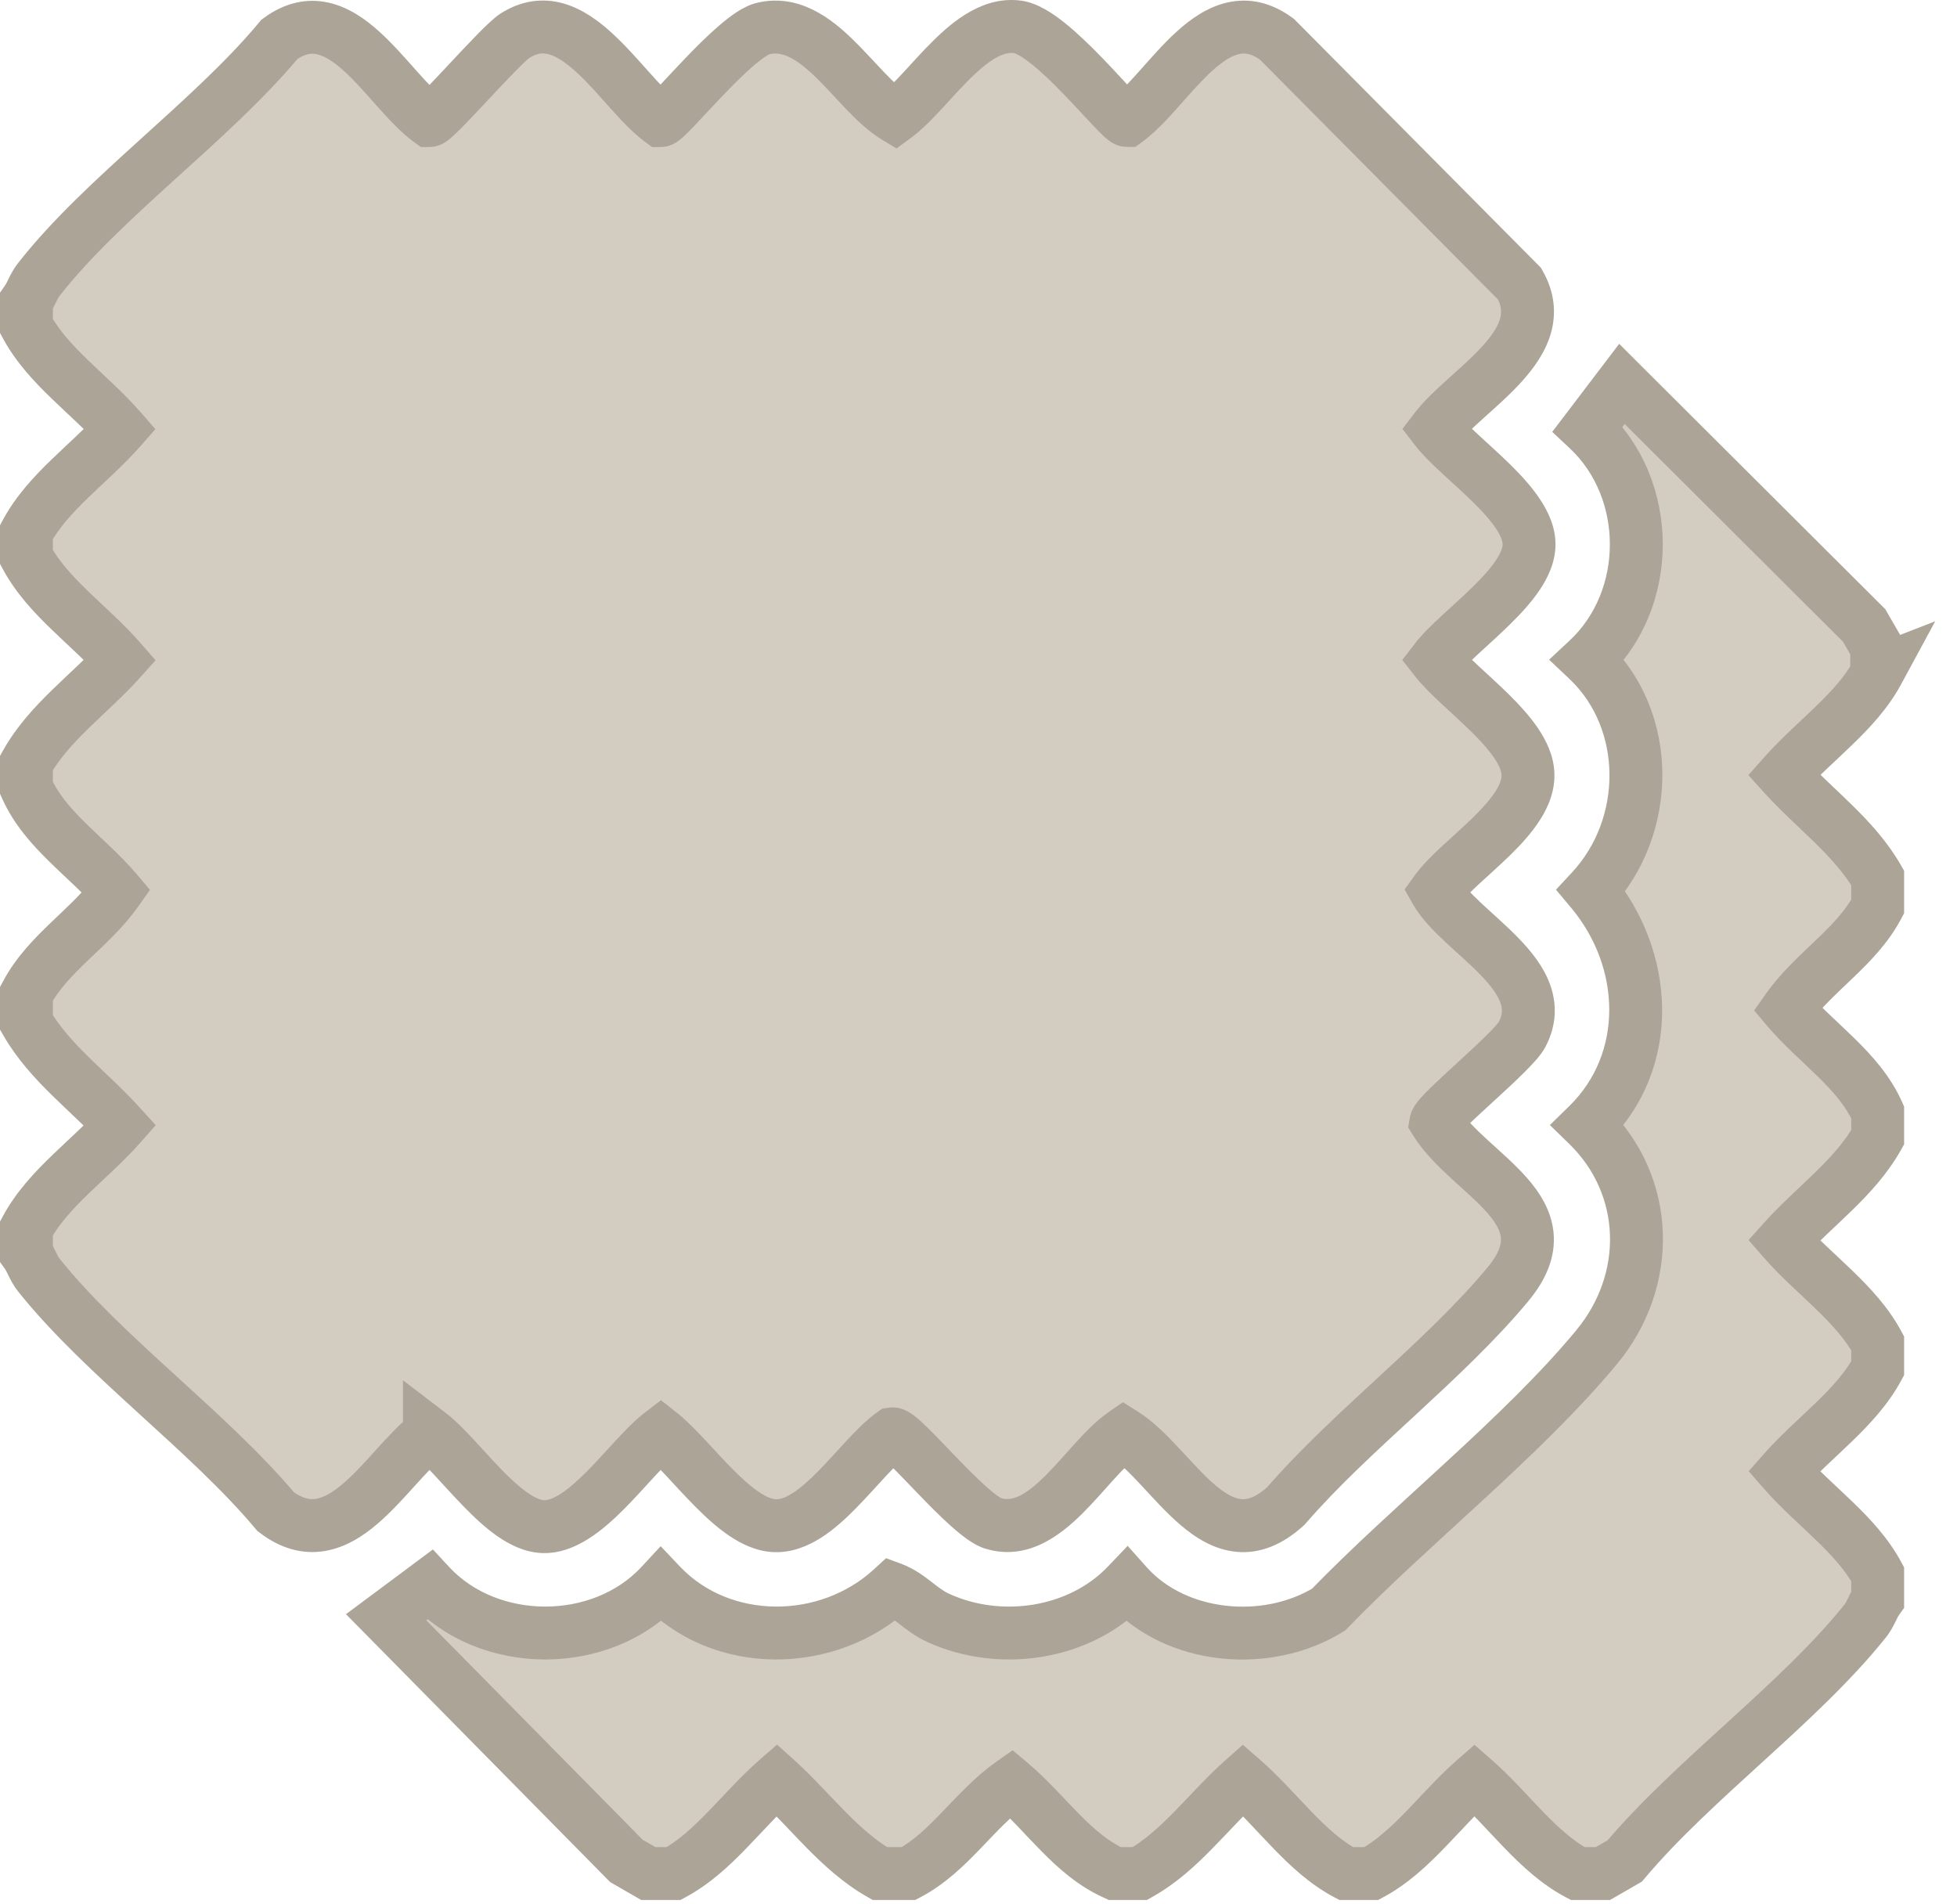 <?xml version="1.0" encoding="UTF-8"?> <svg xmlns="http://www.w3.org/2000/svg" width="37" height="36" viewBox="0 0 37 36" fill="none"><path d="M35.244 11.823L35.482 12.235V12.711L35.5 12.704C35.087 13.467 34.3 13.999 33.727 14.649C34.314 15.3 35.059 15.829 35.5 16.595V17.14C35.091 17.909 34.286 18.378 33.796 19.074C34.352 19.732 35.136 20.222 35.5 21.026V21.502C35.066 22.271 34.311 22.797 33.727 23.447C34.297 24.101 35.087 24.63 35.5 25.392V25.868C35.087 26.631 34.3 27.163 33.727 27.813C34.297 28.467 35.087 28.995 35.5 29.758V30.234C35.399 30.374 35.377 30.503 35.262 30.646C34.013 32.207 32.03 33.624 30.718 35.181L30.305 35.418H29.826C29.06 35.009 28.531 34.219 27.877 33.648C27.223 34.219 26.691 35.005 25.929 35.418H25.449C24.683 35.009 24.155 34.218 23.501 33.648C22.847 34.229 22.322 34.984 21.553 35.418H21.073C20.269 35.054 19.779 34.274 19.118 33.718C18.422 34.207 17.949 35.012 17.18 35.418H16.634C15.868 34.981 15.336 34.236 14.685 33.648C14.031 34.218 13.5 35.005 12.737 35.418H12.258L11.845 35.181L7.301 30.573L8.123 29.961C9.246 31.175 11.372 31.175 12.495 29.961C13.649 31.178 15.655 31.147 16.865 30.031C17.204 30.157 17.401 30.433 17.743 30.587C18.908 31.119 20.412 30.902 21.308 29.961C22.235 31 23.963 31.144 25.121 30.427C26.681 28.811 28.769 27.177 30.189 25.463C31.232 24.203 31.201 22.419 30.019 21.267C31.267 20.047 31.166 18.127 30.085 16.836C31.208 15.629 31.236 13.624 30.019 12.474C31.243 11.33 31.243 9.251 30.019 8.107L30.665 7.258L35.244 11.823ZM16.924 2.206C17.578 1.727 18.348 0.374 19.25 0.51C19.893 0.608 21.166 2.275 21.304 2.276C22.112 1.685 22.972 -0.12 24.141 0.74L28.73 5.365C29.381 6.502 27.737 7.338 27.145 8.107C27.593 8.688 28.909 9.528 28.909 10.291C28.909 11.053 27.593 11.893 27.145 12.474C27.6 13.054 28.849 13.863 28.888 14.618C28.933 15.44 27.601 16.221 27.149 16.847C27.611 17.655 29.364 18.445 28.776 19.558C28.602 19.89 27.182 21.033 27.149 21.212C27.79 22.23 29.661 22.892 28.514 24.273C27.31 25.725 25.565 27.023 24.312 28.468C23.022 29.65 22.196 27.705 21.244 27.106C20.52 27.607 19.778 29.101 18.781 28.8C18.302 28.656 17.052 27.077 16.872 27.106C16.246 27.554 15.465 28.884 14.64 28.842C13.884 28.803 13.073 27.562 12.492 27.104C11.894 27.562 11.054 28.905 10.253 28.859C9.511 28.817 8.693 27.541 8.119 27.104V27.11C7.283 27.758 6.419 29.5 5.212 28.576C3.921 27.04 1.966 25.644 0.738 24.108C0.623 23.965 0.598 23.833 0.5 23.696V23.22C0.913 22.457 1.7 21.926 2.273 21.275C1.686 20.625 0.941 20.096 0.5 19.33V18.784C0.909 18.015 1.714 17.546 2.204 16.85C1.648 16.192 0.864 15.702 0.5 14.897V14.422C0.934 13.652 1.689 13.128 2.273 12.477C1.703 11.823 0.913 11.295 0.5 10.532V10.057C0.913 9.294 1.7 8.762 2.273 8.111C1.703 7.457 0.913 6.929 0.5 6.166V5.69C0.598 5.55 0.626 5.421 0.738 5.277C1.956 3.724 3.992 2.297 5.282 0.744C6.447 -0.116 7.311 1.688 8.119 2.279C8.235 2.279 9.449 0.863 9.729 0.681C10.837 -0.039 11.73 1.72 12.492 2.279C12.623 2.277 13.899 0.66 14.434 0.538C15.462 0.3 16.165 1.744 16.924 2.206Z" fill="#D3CCC1"></path><path d="M35.244 11.823L35.677 11.573L35.644 11.516L35.597 11.469L35.244 11.823ZM35.482 12.235H35.982V12.101L35.915 11.985L35.482 12.235ZM35.482 12.711H34.982V13.442L35.664 13.177L35.482 12.711ZM35.5 12.704L35.94 12.942L36.588 11.745L35.319 12.238L35.5 12.704ZM33.727 14.649L33.352 14.319L33.056 14.653L33.355 14.985L33.727 14.649ZM35.5 16.595H36V16.461L35.933 16.345L35.5 16.595ZM35.5 17.14L35.941 17.374L36 17.264V17.14H35.5ZM33.796 19.074L33.387 18.787L33.165 19.102L33.414 19.397L33.796 19.074ZM35.5 21.026H36V20.919L35.956 20.82L35.5 21.026ZM35.5 21.502L35.936 21.747L36 21.633V21.502H35.5ZM33.727 23.447L33.355 23.113L33.059 23.442L33.35 23.776L33.727 23.447ZM35.5 25.392H36V25.266L35.94 25.154L35.5 25.392ZM35.5 25.868L35.94 26.106L36 25.995V25.868H35.5ZM33.727 27.813L33.352 27.483L33.062 27.812L33.35 28.142L33.727 27.813ZM35.5 29.758H36V29.631L35.94 29.52L35.5 29.758ZM35.5 30.234L35.905 30.528L36 30.396V30.234H35.5ZM35.262 30.646L34.872 30.333L34.871 30.334L35.262 30.646ZM30.718 35.181L30.967 35.614L31.043 35.57L31.1 35.503L30.718 35.181ZM30.305 35.418V35.918H30.438L30.554 35.852L30.305 35.418ZM29.826 35.418L29.591 35.859L29.701 35.918H29.826V35.418ZM27.877 33.648L28.206 33.272L27.877 32.985L27.548 33.272L27.877 33.648ZM25.929 35.418V35.918H26.055L26.167 35.858L25.929 35.418ZM25.449 35.418L25.213 35.859L25.324 35.918H25.449V35.418ZM23.501 33.648L23.829 33.272L23.498 32.983L23.169 33.275L23.501 33.648ZM21.553 35.418V35.918H21.684L21.798 35.853L21.553 35.418ZM21.073 35.418L20.867 35.873L20.965 35.918H21.073V35.418ZM19.118 33.718L19.44 33.335L19.145 33.087L18.831 33.309L19.118 33.718ZM17.18 35.418V35.918H17.303L17.413 35.86L17.18 35.418ZM16.634 35.418L16.386 35.852L16.501 35.918H16.634V35.418ZM14.685 33.648L15.021 33.277L14.691 32.98L14.357 33.272L14.685 33.648ZM12.737 35.418V35.918H12.864L12.975 35.858L12.737 35.418ZM12.258 35.418L12.009 35.852L12.124 35.918H12.258V35.418ZM11.845 35.181L11.489 35.532L11.537 35.58L11.596 35.614L11.845 35.181ZM7.301 30.573L7.002 30.172L6.541 30.515L6.945 30.924L7.301 30.573ZM8.123 29.961L8.49 29.621L8.185 29.291L7.824 29.56L8.123 29.961ZM12.495 29.961L12.858 29.617L12.491 29.23L12.128 29.621L12.495 29.961ZM16.865 30.031L17.039 29.562L16.752 29.456L16.526 29.664L16.865 30.031ZM17.743 30.587L17.951 30.132L17.948 30.131L17.743 30.587ZM21.308 29.961L21.681 29.628L21.32 29.223L20.945 29.616L21.308 29.961ZM25.121 30.427L25.384 30.852L25.437 30.819L25.481 30.774L25.121 30.427ZM30.189 25.463L30.575 25.782L30.575 25.782L30.189 25.463ZM30.019 21.267L29.669 20.91L29.303 21.268L29.67 21.626L30.019 21.267ZM30.085 16.836L29.719 16.495L29.418 16.819L29.702 17.157L30.085 16.836ZM30.019 12.474L29.677 12.108L29.288 12.471L29.675 12.837L30.019 12.474ZM30.019 8.107L29.621 7.805L29.347 8.164L29.677 8.473L30.019 8.107ZM30.665 7.258L31.018 6.904L30.613 6.5L30.267 6.955L30.665 7.258ZM16.924 2.206L16.664 2.633L16.95 2.807L17.219 2.609L16.924 2.206ZM19.25 0.51L19.325 0.015L19.325 0.015L19.25 0.51ZM21.304 2.276L21.297 2.776L21.464 2.778L21.599 2.68L21.304 2.276ZM24.141 0.74L24.495 0.388L24.468 0.36L24.437 0.338L24.141 0.74ZM28.73 5.365L29.164 5.117L29.132 5.06L29.085 5.013L28.73 5.365ZM27.145 8.107L26.749 7.803L26.515 8.108L26.75 8.413L27.145 8.107ZM28.909 10.291L29.409 10.291V10.291H28.909ZM27.145 12.474L26.75 12.168L26.512 12.476L26.752 12.782L27.145 12.474ZM28.888 14.618L28.388 14.644L28.389 14.646L28.888 14.618ZM27.149 16.847L26.744 16.554L26.556 16.815L26.715 17.095L27.149 16.847ZM28.776 19.558L28.334 19.324L28.334 19.325L28.776 19.558ZM27.149 21.212L26.657 21.122L26.623 21.314L26.726 21.478L27.149 21.212ZM28.514 24.273L28.129 23.954L28.129 23.954L28.514 24.273ZM24.312 28.468L24.65 28.837L24.671 28.817L24.69 28.795L24.312 28.468ZM21.244 27.106L21.51 26.683L21.231 26.508L20.96 26.695L21.244 27.106ZM18.781 28.8L18.926 28.321L18.925 28.321L18.781 28.8ZM16.872 27.106L16.793 26.613L16.677 26.631L16.581 26.7L16.872 27.106ZM14.64 28.842L14.614 29.341L14.614 29.341L14.64 28.842ZM12.492 27.104L12.802 26.711L12.497 26.47L12.188 26.707L12.492 27.104ZM10.253 28.859L10.225 29.358L10.225 29.358L10.253 28.859ZM8.119 27.104L8.422 26.706L7.619 26.093V27.104H8.119ZM8.119 27.11L8.425 27.506L8.619 27.356V27.11H8.119ZM5.212 28.576L4.829 28.898L4.864 28.94L4.908 28.973L5.212 28.576ZM0.738 24.108L1.129 23.796L1.128 23.795L0.738 24.108ZM0.5 23.696H0V23.857L0.094 23.988L0.5 23.696ZM0.5 23.22L0.06 22.982L0 23.093V23.22H0.5ZM2.273 21.275L2.648 21.606L2.944 21.271L2.644 20.94L2.273 21.275ZM0.5 19.33H0V19.464L0.067 19.579L0.5 19.33ZM0.5 18.784L0.059 18.549L0 18.659V18.784H0.5ZM2.204 16.85L2.613 17.137L2.835 16.822L2.586 16.527L2.204 16.85ZM0.5 14.897H0V15.005L0.044 15.103L0.5 14.897ZM0.5 14.422L0.064 14.176L0 14.291V14.422H0.5ZM2.273 12.477L2.645 12.812L2.941 12.482L2.65 12.149L2.273 12.477ZM0.5 10.532H0V10.659L0.06 10.77L0.5 10.532ZM0.5 10.057L0.06 9.819L0 9.93V10.057H0.5ZM2.273 8.111L2.648 8.442L2.938 8.113L2.65 7.783L2.273 8.111ZM0.5 6.166H0V6.293L0.06 6.404L0.5 6.166ZM0.5 5.69L0.09 5.404L0 5.533V5.69H0.5ZM0.738 5.277L0.345 4.969L0.344 4.97L0.738 5.277ZM5.282 0.744L4.985 0.342L4.936 0.378L4.898 0.425L5.282 0.744ZM8.119 2.279L7.824 2.683L7.956 2.779L8.12 2.779L8.119 2.279ZM9.729 0.681L9.456 0.261L9.456 0.261L9.729 0.681ZM12.492 2.279L12.196 2.682L12.332 2.782L12.501 2.779L12.492 2.279ZM14.434 0.538L14.545 1.025L14.546 1.025L14.434 0.538ZM35.244 11.823L34.811 12.073L35.05 12.486L35.482 12.235L35.915 11.985L35.677 11.573L35.244 11.823ZM35.482 12.235H34.982V12.711H35.482H35.982V12.235H35.482ZM35.482 12.711L35.664 13.177L35.681 13.17L35.5 12.704L35.319 12.238L35.301 12.245L35.482 12.711ZM35.5 12.704L35.06 12.466C34.892 12.777 34.638 13.058 34.326 13.359C34.033 13.643 33.656 13.974 33.352 14.319L33.727 14.649L34.102 14.98C34.371 14.674 34.675 14.414 35.021 14.078C35.349 13.761 35.696 13.393 35.94 12.942L35.5 12.704ZM33.727 14.649L33.355 14.985C33.662 15.323 34.029 15.652 34.318 15.935C34.623 16.235 34.881 16.521 35.067 16.844L35.5 16.595L35.933 16.345C35.678 15.902 35.343 15.54 35.019 15.222C34.678 14.887 34.379 14.626 34.098 14.314L33.727 14.649ZM35.5 16.595H35V17.14H35.5H36V16.595H35.5ZM35.5 17.14L35.059 16.905C34.895 17.212 34.645 17.474 34.332 17.773C34.037 18.056 33.667 18.388 33.387 18.787L33.796 19.074L34.205 19.362C34.414 19.064 34.692 18.814 35.024 18.495C35.339 18.194 35.696 17.837 35.941 17.374L35.5 17.14ZM33.796 19.074L33.414 19.397C33.712 19.749 34.093 20.08 34.37 20.352C34.669 20.645 34.902 20.916 35.044 21.232L35.5 21.026L35.956 20.82C35.735 20.332 35.394 19.956 35.07 19.638C34.726 19.3 34.436 19.057 34.178 18.751L33.796 19.074ZM35.5 21.026H35V21.502H35.5H36V21.026H35.5ZM35.5 21.502L35.064 21.256C34.883 21.578 34.627 21.862 34.32 22.162C34.031 22.444 33.66 22.773 33.355 23.113L33.727 23.447L34.099 23.781C34.377 23.471 34.676 23.212 35.019 22.877C35.345 22.559 35.683 22.195 35.936 21.747L35.5 21.502ZM33.727 23.447L33.35 23.776C33.654 24.124 34.031 24.455 34.325 24.739C34.638 25.041 34.892 25.32 35.06 25.631L35.5 25.392L35.94 25.154C35.695 24.703 35.348 24.336 35.02 24.019C34.673 23.685 34.37 23.424 34.103 23.119L33.727 23.447ZM35.5 25.392H35V25.868H35.5H36V25.392H35.5ZM35.5 25.868L35.06 25.63C34.892 25.941 34.638 26.222 34.326 26.523C34.033 26.807 33.656 27.138 33.352 27.483L33.727 27.813L34.102 28.144C34.371 27.838 34.675 27.578 35.021 27.242C35.349 26.924 35.695 26.557 35.94 26.106L35.5 25.868ZM33.727 27.813L33.35 28.142C33.654 28.491 34.031 28.821 34.325 29.105C34.638 29.407 34.892 29.685 35.06 29.996L35.5 29.758L35.94 29.52C35.695 29.068 35.347 28.701 35.019 28.385C34.673 28.051 34.37 27.79 34.103 27.485L33.727 27.813ZM35.5 29.758H35V30.234H35.5H36V29.758H35.5ZM35.5 30.234L35.095 29.941C35.013 30.054 34.963 30.165 34.935 30.223C34.906 30.284 34.892 30.308 34.872 30.333L35.262 30.646L35.651 30.96C35.747 30.841 35.801 30.729 35.837 30.656C35.874 30.578 35.886 30.554 35.905 30.528L35.5 30.234ZM35.262 30.646L34.871 30.334C34.276 31.078 33.497 31.797 32.676 32.545C31.868 33.282 31.017 34.05 30.335 34.858L30.718 35.181L31.1 35.503C31.73 34.755 32.527 34.035 33.35 33.284C34.161 32.545 34.999 31.775 35.652 30.959L35.262 30.646ZM30.718 35.181L30.469 34.747L30.056 34.984L30.305 35.418L30.554 35.852L30.967 35.614L30.718 35.181ZM30.305 35.418V34.918H29.826V35.418V35.918H30.305V35.418ZM29.826 35.418L30.062 34.977C29.75 34.81 29.471 34.558 29.169 34.246C28.885 33.952 28.554 33.575 28.206 33.272L27.877 33.648L27.548 34.025C27.855 34.292 28.115 34.595 28.45 34.941C28.768 35.269 29.136 35.616 29.591 35.859L29.826 35.418ZM27.877 33.648L27.548 33.272C27.201 33.575 26.869 33.95 26.585 34.244C26.282 34.556 26.002 34.81 25.691 34.978L25.929 35.418L26.167 35.858C26.618 35.613 26.985 35.268 27.302 34.94C27.637 34.595 27.899 34.292 28.206 34.025L27.877 33.648ZM25.929 35.418V34.918H25.449V35.418V35.918H25.929V35.418ZM25.449 35.418L25.685 34.977C25.373 34.81 25.094 34.558 24.793 34.246C24.509 33.953 24.178 33.575 23.829 33.272L23.501 33.648L23.172 34.025C23.478 34.292 23.738 34.594 24.074 34.941C24.391 35.269 24.759 35.616 25.213 35.859L25.449 35.418ZM23.501 33.648L23.169 33.275C22.825 33.58 22.497 33.948 22.213 34.238C21.913 34.545 21.629 34.801 21.307 34.982L21.553 35.418L21.798 35.853C22.246 35.601 22.609 35.263 22.927 34.938C23.262 34.597 23.523 34.298 23.833 34.022L23.501 33.648ZM21.553 35.418V34.918H21.073V35.418V35.918H21.553V35.418ZM21.073 35.418L21.279 34.962C20.963 34.819 20.692 34.587 20.398 34.289C20.125 34.012 19.794 33.633 19.44 33.335L19.118 33.718L18.796 34.1C19.104 34.359 19.348 34.648 19.686 34.991C20.003 35.313 20.379 35.653 20.867 35.873L21.073 35.418ZM19.118 33.718L18.831 33.309C18.433 33.589 18.099 33.958 17.816 34.252C17.516 34.565 17.253 34.814 16.946 34.976L17.18 35.418L17.413 35.86C17.875 35.616 18.234 35.26 18.537 34.946C18.856 34.614 19.107 34.337 19.406 34.127L19.118 33.718ZM17.18 35.418V34.918H16.634V35.418V35.918H17.18V35.418ZM16.634 35.418L16.882 34.984C16.559 34.8 16.273 34.543 15.972 34.238C15.688 33.951 15.359 33.583 15.021 33.277L14.685 33.648L14.35 34.019C14.663 34.301 14.924 34.6 15.26 34.941C15.58 35.264 15.943 35.599 16.386 35.852L16.634 35.418ZM14.685 33.648L14.357 33.272C14.009 33.575 13.678 33.95 13.393 34.244C13.091 34.556 12.811 34.81 12.499 34.978L12.737 35.418L12.975 35.858C13.426 35.613 13.793 35.268 14.111 34.94C14.446 34.595 14.708 34.292 15.014 34.025L14.685 33.648ZM12.737 35.418V34.918H12.258V35.418V35.918H12.737V35.418ZM12.258 35.418L12.507 34.984L12.094 34.747L11.845 35.181L11.596 35.614L12.009 35.852L12.258 35.418ZM11.845 35.181L12.201 34.83L7.657 30.222L7.301 30.573L6.945 30.924L11.489 35.532L11.845 35.181ZM7.301 30.573L7.599 30.974L8.422 30.362L8.123 29.961L7.824 29.56L7.002 30.172L7.301 30.573ZM8.123 29.961L7.756 30.3C9.077 31.728 11.541 31.728 12.862 30.3L12.495 29.961L12.128 29.621C11.203 30.621 9.415 30.621 8.49 29.621L8.123 29.961ZM12.495 29.961L12.132 30.305C13.492 31.739 15.812 31.682 17.204 30.399L16.865 30.031L16.526 29.664C15.498 30.612 13.807 30.617 12.858 29.617L12.495 29.961ZM16.865 30.031L16.691 30.5C16.781 30.533 16.861 30.589 16.997 30.694C17.12 30.79 17.303 30.937 17.538 31.043L17.743 30.587L17.948 30.131C17.841 30.083 17.754 30.015 17.609 29.903C17.476 29.801 17.289 29.655 17.039 29.562L16.865 30.031ZM17.743 30.587L17.536 31.042C18.875 31.653 20.613 31.416 21.67 30.306L21.308 29.961L20.945 29.616C20.211 30.387 18.942 30.584 17.951 30.132L17.743 30.587ZM21.308 29.961L20.934 30.294C22.043 31.536 24.046 31.681 25.384 30.852L25.121 30.427L24.858 30.002C23.88 30.607 22.427 30.464 21.681 29.628L21.308 29.961ZM25.121 30.427L25.481 30.774C26.248 29.98 27.142 29.183 28.047 28.349C28.942 27.524 29.841 26.667 30.575 25.782L30.189 25.463L29.805 25.144C29.118 25.973 28.263 26.79 27.369 27.614C26.484 28.43 25.555 29.258 24.761 30.079L25.121 30.427ZM30.189 25.463L30.575 25.782C31.772 24.336 31.749 22.254 30.367 20.909L30.019 21.267L29.67 21.626C30.653 22.582 30.692 24.071 29.804 25.144L30.189 25.463ZM30.019 21.267L30.368 21.625C31.838 20.188 31.683 17.966 30.468 16.515L30.085 16.836L29.702 17.157C30.648 18.287 30.696 19.906 29.669 20.91L30.019 21.267ZM30.085 16.836L30.451 17.177C31.744 15.787 31.796 13.466 30.362 12.11L30.019 12.474L29.675 12.837C30.675 13.783 30.672 15.472 29.719 16.495L30.085 16.836ZM30.019 12.474L30.36 12.839C31.796 11.497 31.796 9.084 30.36 7.742L30.019 8.107L29.677 8.473C30.69 9.419 30.69 11.162 29.677 12.108L30.019 12.474ZM30.019 8.107L30.416 8.41L31.063 7.561L30.665 7.258L30.267 6.955L29.621 7.805L30.019 8.107ZM30.665 7.258L30.312 7.612L34.891 12.177L35.244 11.823L35.597 11.469L31.018 6.904L30.665 7.258ZM16.924 2.206L17.219 2.609C17.426 2.458 17.626 2.251 17.803 2.06C17.992 1.856 18.162 1.663 18.345 1.483C18.738 1.096 18.992 0.977 19.175 1.004L19.25 0.51L19.325 0.015C18.605 -0.093 18.023 0.396 17.643 0.771C17.439 0.972 17.237 1.199 17.07 1.38C16.89 1.573 16.749 1.714 16.628 1.803L16.924 2.206ZM19.25 0.51L19.175 1.004C19.17 1.003 19.2 1.008 19.27 1.048C19.336 1.086 19.416 1.142 19.51 1.217C19.698 1.367 19.904 1.567 20.107 1.777C20.313 1.989 20.493 2.188 20.651 2.356C20.726 2.435 20.799 2.511 20.861 2.569C20.891 2.598 20.93 2.632 20.972 2.662C20.993 2.677 21.025 2.699 21.065 2.719C21.096 2.735 21.182 2.775 21.297 2.776L21.304 2.276L21.31 1.776C21.417 1.778 21.492 1.815 21.51 1.824C21.537 1.837 21.555 1.85 21.558 1.852C21.566 1.858 21.563 1.856 21.544 1.838C21.507 1.805 21.454 1.749 21.379 1.671C21.24 1.522 21.036 1.298 20.826 1.081C20.613 0.862 20.372 0.627 20.136 0.437C19.922 0.265 19.63 0.062 19.325 0.015L19.25 0.51ZM21.304 2.276L21.599 2.68C21.851 2.495 22.091 2.231 22.297 1.998C22.519 1.749 22.717 1.521 22.922 1.335C23.13 1.147 23.295 1.052 23.427 1.022C23.529 1 23.656 1.004 23.844 1.143L24.141 0.74L24.437 0.338C24.041 0.046 23.622 -0.046 23.209 0.046C22.826 0.132 22.506 0.363 22.252 0.593C21.995 0.825 21.754 1.105 21.55 1.334C21.331 1.579 21.16 1.762 21.009 1.873L21.304 2.276ZM24.141 0.74L23.786 1.092L28.376 5.717L28.73 5.365L29.085 5.013L24.495 0.388L24.141 0.74ZM28.73 5.365L28.297 5.614C28.392 5.781 28.394 5.907 28.36 6.027C28.319 6.17 28.214 6.338 28.032 6.539C27.852 6.739 27.635 6.931 27.4 7.142C27.179 7.341 26.93 7.568 26.749 7.803L27.145 8.107L27.542 8.412C27.657 8.262 27.835 8.096 28.069 7.886C28.288 7.689 28.552 7.457 28.775 7.209C28.997 6.963 29.218 6.66 29.321 6.303C29.43 5.923 29.394 5.518 29.164 5.117L28.73 5.365ZM27.145 8.107L26.75 8.413C26.89 8.595 27.086 8.783 27.27 8.953C27.467 9.135 27.659 9.306 27.845 9.488C28.029 9.668 28.179 9.835 28.281 9.988C28.386 10.144 28.409 10.241 28.409 10.291H28.909H29.409C29.409 9.959 29.268 9.665 29.112 9.432C28.954 9.194 28.747 8.972 28.546 8.774C28.346 8.578 28.125 8.382 27.95 8.219C27.761 8.045 27.625 7.91 27.541 7.802L27.145 8.107ZM28.909 10.291L28.409 10.291C28.409 10.34 28.386 10.437 28.281 10.594C28.179 10.747 28.029 10.913 27.845 11.094C27.659 11.276 27.467 11.446 27.27 11.628C27.086 11.798 26.89 11.986 26.75 12.168L27.145 12.474L27.541 12.779C27.625 12.671 27.761 12.536 27.949 12.362C28.125 12.199 28.346 12.003 28.545 11.807C28.746 11.61 28.953 11.387 29.112 11.15C29.268 10.917 29.409 10.623 29.409 10.291L28.909 10.291ZM27.145 12.474L26.752 12.782C26.893 12.962 27.083 13.145 27.263 13.313C27.455 13.492 27.641 13.658 27.821 13.836C28 14.012 28.147 14.176 28.249 14.327C28.354 14.481 28.385 14.584 28.388 14.644L28.888 14.618L29.387 14.593C29.371 14.275 29.231 13.993 29.077 13.765C28.92 13.534 28.719 13.317 28.524 13.124C28.33 12.933 28.117 12.742 27.945 12.582C27.762 12.411 27.626 12.276 27.539 12.165L27.145 12.474ZM28.888 14.618L28.389 14.646C28.392 14.709 28.371 14.808 28.276 14.958C28.181 15.107 28.037 15.27 27.855 15.449C27.669 15.631 27.48 15.795 27.278 15.983C27.09 16.157 26.889 16.353 26.744 16.554L27.149 16.847L27.555 17.139C27.636 17.027 27.77 16.891 27.958 16.716C28.131 16.556 28.357 16.357 28.555 16.163C28.756 15.966 28.965 15.74 29.121 15.492C29.278 15.245 29.406 14.938 29.387 14.591L28.888 14.618ZM27.149 16.847L26.715 17.095C26.872 17.37 27.121 17.616 27.34 17.82C27.582 18.046 27.797 18.228 27.997 18.435C28.193 18.639 28.313 18.806 28.365 18.95C28.408 19.068 28.412 19.178 28.334 19.324L28.776 19.558L29.218 19.791C29.435 19.381 29.439 18.975 29.305 18.607C29.18 18.264 28.942 17.975 28.716 17.741C28.493 17.51 28.221 17.274 28.022 17.089C27.801 16.883 27.657 16.728 27.584 16.599L27.149 16.847ZM28.776 19.558L28.334 19.325C28.341 19.311 28.333 19.328 28.282 19.387C28.237 19.438 28.176 19.501 28.101 19.576C27.951 19.725 27.763 19.898 27.571 20.074C27.384 20.246 27.191 20.423 27.043 20.567C26.97 20.639 26.899 20.711 26.843 20.776C26.815 20.809 26.784 20.848 26.756 20.89C26.737 20.917 26.679 21.004 26.657 21.122L27.149 21.212L27.641 21.302C27.631 21.358 27.613 21.397 27.605 21.413C27.596 21.431 27.589 21.442 27.587 21.445C27.583 21.451 27.586 21.446 27.6 21.429C27.629 21.396 27.676 21.347 27.743 21.282C27.876 21.151 28.054 20.988 28.248 20.81C28.437 20.637 28.639 20.451 28.805 20.286C28.888 20.204 28.967 20.122 29.034 20.046C29.093 19.978 29.168 19.887 29.219 19.791L28.776 19.558ZM27.149 21.212L26.726 21.478C26.926 21.795 27.209 22.067 27.456 22.294C27.723 22.538 27.947 22.73 28.125 22.934C28.299 23.135 28.366 23.281 28.377 23.399C28.386 23.502 28.36 23.676 28.129 23.954L28.514 24.273L28.898 24.593C29.241 24.18 29.412 23.753 29.373 23.311C29.335 22.885 29.11 22.543 28.879 22.278C28.652 22.017 28.36 21.766 28.132 21.557C27.884 21.33 27.693 21.137 27.573 20.946L27.149 21.212ZM28.514 24.273L28.129 23.954C27.552 24.65 26.839 25.316 26.092 26.006C25.355 26.687 24.583 27.393 23.935 28.14L24.312 28.468L24.69 28.795C25.294 28.098 26.021 27.433 26.771 26.741C27.51 26.057 28.272 25.348 28.899 24.593L28.514 24.273ZM24.312 28.468L23.975 28.099C23.726 28.327 23.565 28.349 23.469 28.34C23.347 28.329 23.189 28.256 22.975 28.074C22.76 27.891 22.555 27.66 22.309 27.397C22.081 27.152 21.811 26.872 21.51 26.683L21.244 27.106L20.978 27.53C21.153 27.64 21.343 27.827 21.578 28.079C21.795 28.312 22.055 28.605 22.328 28.836C22.6 29.067 22.95 29.296 23.376 29.336C23.827 29.378 24.254 29.199 24.65 28.837L24.312 28.468ZM21.244 27.106L20.96 26.695C20.727 26.856 20.511 27.083 20.324 27.288C20.123 27.509 19.951 27.712 19.762 27.899C19.364 28.295 19.125 28.381 18.926 28.321L18.781 28.8L18.637 29.278C19.434 29.519 20.065 29.008 20.468 28.608C20.68 28.397 20.891 28.151 21.064 27.961C21.251 27.755 21.4 27.607 21.528 27.518L21.244 27.106ZM18.781 28.8L18.925 28.321C18.943 28.326 18.924 28.323 18.858 28.276C18.799 28.235 18.726 28.175 18.64 28.098C18.467 27.943 18.271 27.745 18.074 27.541C17.883 27.343 17.685 27.134 17.528 26.98C17.45 26.904 17.368 26.828 17.293 26.77C17.256 26.742 17.207 26.706 17.149 26.676C17.116 26.658 16.974 26.583 16.793 26.613L16.872 27.106L16.952 27.6C16.862 27.615 16.791 27.599 16.757 27.59C16.721 27.58 16.696 27.567 16.686 27.562C16.668 27.552 16.663 27.547 16.679 27.56C16.709 27.583 16.758 27.627 16.83 27.697C16.973 27.836 17.151 28.024 17.355 28.235C17.552 28.44 17.77 28.662 17.973 28.843C18.074 28.933 18.178 29.02 18.28 29.093C18.375 29.16 18.499 29.237 18.637 29.279L18.781 28.8ZM16.872 27.106L16.581 26.7C16.38 26.844 16.183 27.045 16.009 27.232C15.821 27.434 15.657 27.621 15.474 27.807C15.295 27.989 15.132 28.134 14.982 28.229C14.831 28.324 14.731 28.346 14.665 28.342L14.64 28.842L14.614 29.341C14.961 29.359 15.268 29.23 15.516 29.074C15.763 28.918 15.99 28.709 16.187 28.508C16.381 28.311 16.581 28.085 16.741 27.913C16.915 27.726 17.051 27.593 17.163 27.513L16.872 27.106ZM14.64 28.842L14.665 28.342C14.605 28.339 14.501 28.308 14.347 28.204C14.195 28.102 14.032 27.955 13.855 27.778C13.677 27.599 13.51 27.412 13.332 27.222C13.163 27.041 12.98 26.852 12.802 26.711L12.492 27.104L12.182 27.496C12.294 27.584 12.43 27.722 12.601 27.904C12.762 28.077 12.954 28.289 13.146 28.482C13.339 28.677 13.556 28.877 13.788 29.033C14.015 29.186 14.297 29.325 14.614 29.341L14.64 28.842ZM12.492 27.104L12.188 26.707C12 26.851 11.809 27.051 11.636 27.238C11.451 27.438 11.278 27.633 11.094 27.818C10.911 28.002 10.743 28.149 10.59 28.246C10.434 28.344 10.336 28.363 10.281 28.36L10.253 28.859L10.225 29.358C10.57 29.378 10.877 29.247 11.123 29.091C11.372 28.935 11.601 28.726 11.803 28.523C12.004 28.321 12.204 28.097 12.37 27.917C12.547 27.725 12.685 27.585 12.796 27.5L12.492 27.104ZM10.253 28.859L10.281 28.36C10.229 28.357 10.129 28.327 9.973 28.218C9.822 28.113 9.658 27.963 9.481 27.781C9.302 27.596 9.137 27.41 8.957 27.216C8.788 27.035 8.604 26.844 8.422 26.706L8.119 27.104L7.816 27.501C7.921 27.581 8.054 27.714 8.224 27.897C8.382 28.067 8.576 28.284 8.765 28.478C8.957 28.676 9.173 28.879 9.401 29.039C9.626 29.195 9.907 29.34 10.225 29.358L10.253 28.859ZM8.119 27.104H7.619V27.11H8.119H8.619V27.104H8.119ZM8.119 27.11L7.813 26.715C7.563 26.909 7.322 27.174 7.111 27.407C6.888 27.654 6.687 27.876 6.481 28.051C6.273 28.228 6.109 28.312 5.976 28.334C5.869 28.352 5.725 28.339 5.516 28.179L5.212 28.576L4.908 28.973C5.302 29.275 5.719 29.39 6.139 29.321C6.534 29.256 6.864 29.038 7.129 28.813C7.394 28.587 7.641 28.311 7.852 28.078C8.077 27.83 8.258 27.635 8.425 27.506L8.119 27.11ZM5.212 28.576L5.595 28.254C4.923 27.456 4.084 26.699 3.288 25.973C2.48 25.235 1.714 24.528 1.129 23.796L0.738 24.108L0.348 24.421C0.99 25.224 1.816 25.983 2.615 26.712C3.426 27.452 4.21 28.161 4.829 28.898L5.212 28.576ZM0.738 24.108L1.128 23.795C1.107 23.77 1.092 23.744 1.063 23.682C1.036 23.627 0.986 23.515 0.906 23.405L0.5 23.696L0.094 23.988C0.112 24.013 0.123 24.037 0.162 24.117C0.199 24.192 0.254 24.304 0.349 24.422L0.738 24.108ZM0.5 23.696H1V23.22H0.5H0V23.696H0.5ZM0.5 23.22L0.94 23.458C1.108 23.147 1.362 22.867 1.674 22.565C1.967 22.281 2.344 21.951 2.648 21.606L2.273 21.275L1.898 20.945C1.629 21.25 1.326 21.511 0.979 21.846C0.651 22.163 0.305 22.53 0.06 22.982L0.5 23.22ZM2.273 21.275L2.644 20.94C2.338 20.601 1.971 20.273 1.682 19.989C1.377 19.689 1.119 19.404 0.933 19.081L0.5 19.33L0.067 19.579C0.322 20.022 0.657 20.384 0.981 20.703C1.322 21.038 1.621 21.299 1.902 21.61L2.273 21.275ZM0.5 19.33H1V18.784H0.5H0V19.33H0.5ZM0.5 18.784L0.941 19.019C1.105 18.712 1.355 18.45 1.668 18.15C1.963 17.868 2.333 17.535 2.613 17.137L2.204 16.85L1.795 16.562C1.586 16.86 1.308 17.11 0.976 17.428C0.661 17.73 0.304 18.087 0.059 18.549L0.5 18.784ZM2.204 16.85L2.586 16.527C2.288 16.175 1.907 15.844 1.63 15.572C1.331 15.278 1.098 15.007 0.956 14.691L0.5 14.897L0.044 15.103C0.265 15.592 0.606 15.968 0.93 16.285C1.274 16.624 1.564 16.866 1.822 17.172L2.204 16.85ZM0.5 14.897H1V14.422H0.5H0V14.897H0.5ZM0.5 14.422L0.936 14.667C1.117 14.346 1.373 14.062 1.68 13.763C1.969 13.48 2.34 13.152 2.645 12.812L2.273 12.477L1.901 12.143C1.623 12.453 1.324 12.713 0.981 13.047C0.655 13.365 0.317 13.728 0.064 14.176L0.5 14.422ZM2.273 12.477L2.65 12.149C2.346 11.8 1.969 11.47 1.675 11.186C1.362 10.884 1.108 10.605 0.94 10.294L0.5 10.532L0.06 10.77C0.305 11.222 0.652 11.589 0.981 11.905C1.327 12.24 1.63 12.501 1.897 12.806L2.273 12.477ZM0.5 10.532H1V10.057H0.5H0V10.532H0.5ZM0.5 10.057L0.94 10.295C1.108 9.983 1.362 9.703 1.674 9.401C1.967 9.118 2.344 8.787 2.648 8.442L2.273 8.111L1.898 7.781C1.629 8.086 1.326 8.347 0.979 8.683C0.65 9 0.305 9.367 0.06 9.819L0.5 10.057ZM2.273 8.111L2.65 7.783C2.346 7.434 1.969 7.104 1.675 6.819C1.362 6.518 1.108 6.239 0.94 5.928L0.5 6.166L0.06 6.404C0.305 6.856 0.652 7.222 0.981 7.539C1.327 7.873 1.63 8.134 1.897 8.44L2.273 8.111ZM0.5 6.166H1V5.69H0.5H0V6.166H0.5ZM0.5 5.69L0.91 5.977C0.985 5.869 1.034 5.763 1.063 5.706C1.093 5.643 1.11 5.614 1.132 5.585L0.738 5.277L0.344 4.97C0.255 5.084 0.201 5.191 0.165 5.265C0.127 5.343 0.113 5.372 0.09 5.404L0.5 5.69ZM0.738 5.277L1.132 5.586C1.71 4.849 2.49 4.132 3.318 3.381C4.132 2.644 4.994 1.873 5.667 1.064L5.282 0.744L4.898 0.425C4.28 1.168 3.478 1.887 2.647 2.64C1.83 3.38 0.984 4.153 0.345 4.969L0.738 5.277ZM5.282 0.744L5.579 1.146C5.766 1.008 5.893 1.003 5.994 1.026C6.127 1.055 6.292 1.151 6.5 1.339C6.705 1.524 6.904 1.753 7.125 2.002C7.332 2.234 7.572 2.498 7.824 2.683L8.119 2.279L8.414 1.876C8.262 1.764 8.091 1.582 7.872 1.336C7.668 1.107 7.426 0.828 7.169 0.596C6.915 0.366 6.595 0.135 6.212 0.05C5.799 -0.042 5.38 0.05 4.985 0.342L5.282 0.744ZM8.119 2.279L8.12 2.779C8.234 2.779 8.319 2.74 8.347 2.727C8.385 2.709 8.415 2.69 8.435 2.677C8.474 2.65 8.51 2.619 8.539 2.595C8.598 2.543 8.666 2.477 8.735 2.407C8.876 2.265 9.052 2.077 9.227 1.89C9.405 1.7 9.582 1.51 9.733 1.357C9.808 1.28 9.873 1.216 9.925 1.167C9.984 1.112 10.006 1.097 10.001 1.1L9.729 0.681L9.456 0.261C9.33 0.344 9.16 0.513 9.018 0.657C8.858 0.821 8.672 1.019 8.497 1.206C8.319 1.397 8.153 1.574 8.025 1.703C7.96 1.769 7.912 1.814 7.881 1.841C7.865 1.856 7.863 1.856 7.872 1.85C7.876 1.847 7.893 1.836 7.92 1.823C7.936 1.815 8.011 1.779 8.119 1.779L8.119 2.279ZM9.729 0.681L10.001 1.1C10.157 0.999 10.271 0.996 10.383 1.028C10.523 1.069 10.694 1.177 10.902 1.368C11.108 1.557 11.306 1.784 11.522 2.026C11.724 2.251 11.957 2.506 12.196 2.682L12.492 2.279L12.788 1.876C12.646 1.772 12.481 1.598 12.267 1.358C12.067 1.135 11.829 0.862 11.578 0.632C11.329 0.403 11.021 0.172 10.659 0.067C10.268 -0.045 9.855 0.003 9.456 0.261L9.729 0.681ZM12.492 2.279L12.501 2.779C12.617 2.777 12.702 2.736 12.731 2.722C12.77 2.702 12.802 2.681 12.822 2.666C12.863 2.637 12.9 2.604 12.93 2.576C12.992 2.52 13.064 2.446 13.138 2.368C13.306 2.191 13.459 2.022 13.672 1.8C13.871 1.593 14.071 1.393 14.248 1.241C14.337 1.165 14.413 1.107 14.474 1.068C14.541 1.024 14.562 1.022 14.545 1.025L14.434 0.538L14.322 0.051C14.171 0.085 14.035 0.16 13.93 0.228C13.818 0.301 13.706 0.389 13.598 0.482C13.382 0.667 13.154 0.895 12.95 1.108C12.761 1.305 12.537 1.548 12.413 1.679C12.341 1.755 12.288 1.808 12.252 1.841C12.234 1.858 12.23 1.86 12.238 1.855C12.241 1.852 12.258 1.84 12.284 1.827C12.301 1.819 12.376 1.781 12.483 1.779L12.492 2.279ZM14.434 0.538L14.546 1.025C14.782 0.971 15.037 1.084 15.431 1.468C15.625 1.657 15.788 1.844 15.998 2.063C16.19 2.263 16.414 2.481 16.664 2.633L16.924 2.206L17.184 1.779C17.054 1.7 16.906 1.564 16.72 1.371C16.553 1.197 16.334 0.951 16.129 0.752C15.724 0.357 15.113 -0.132 14.321 0.051L14.434 0.538Z" fill="#ABA497"></path></svg> 